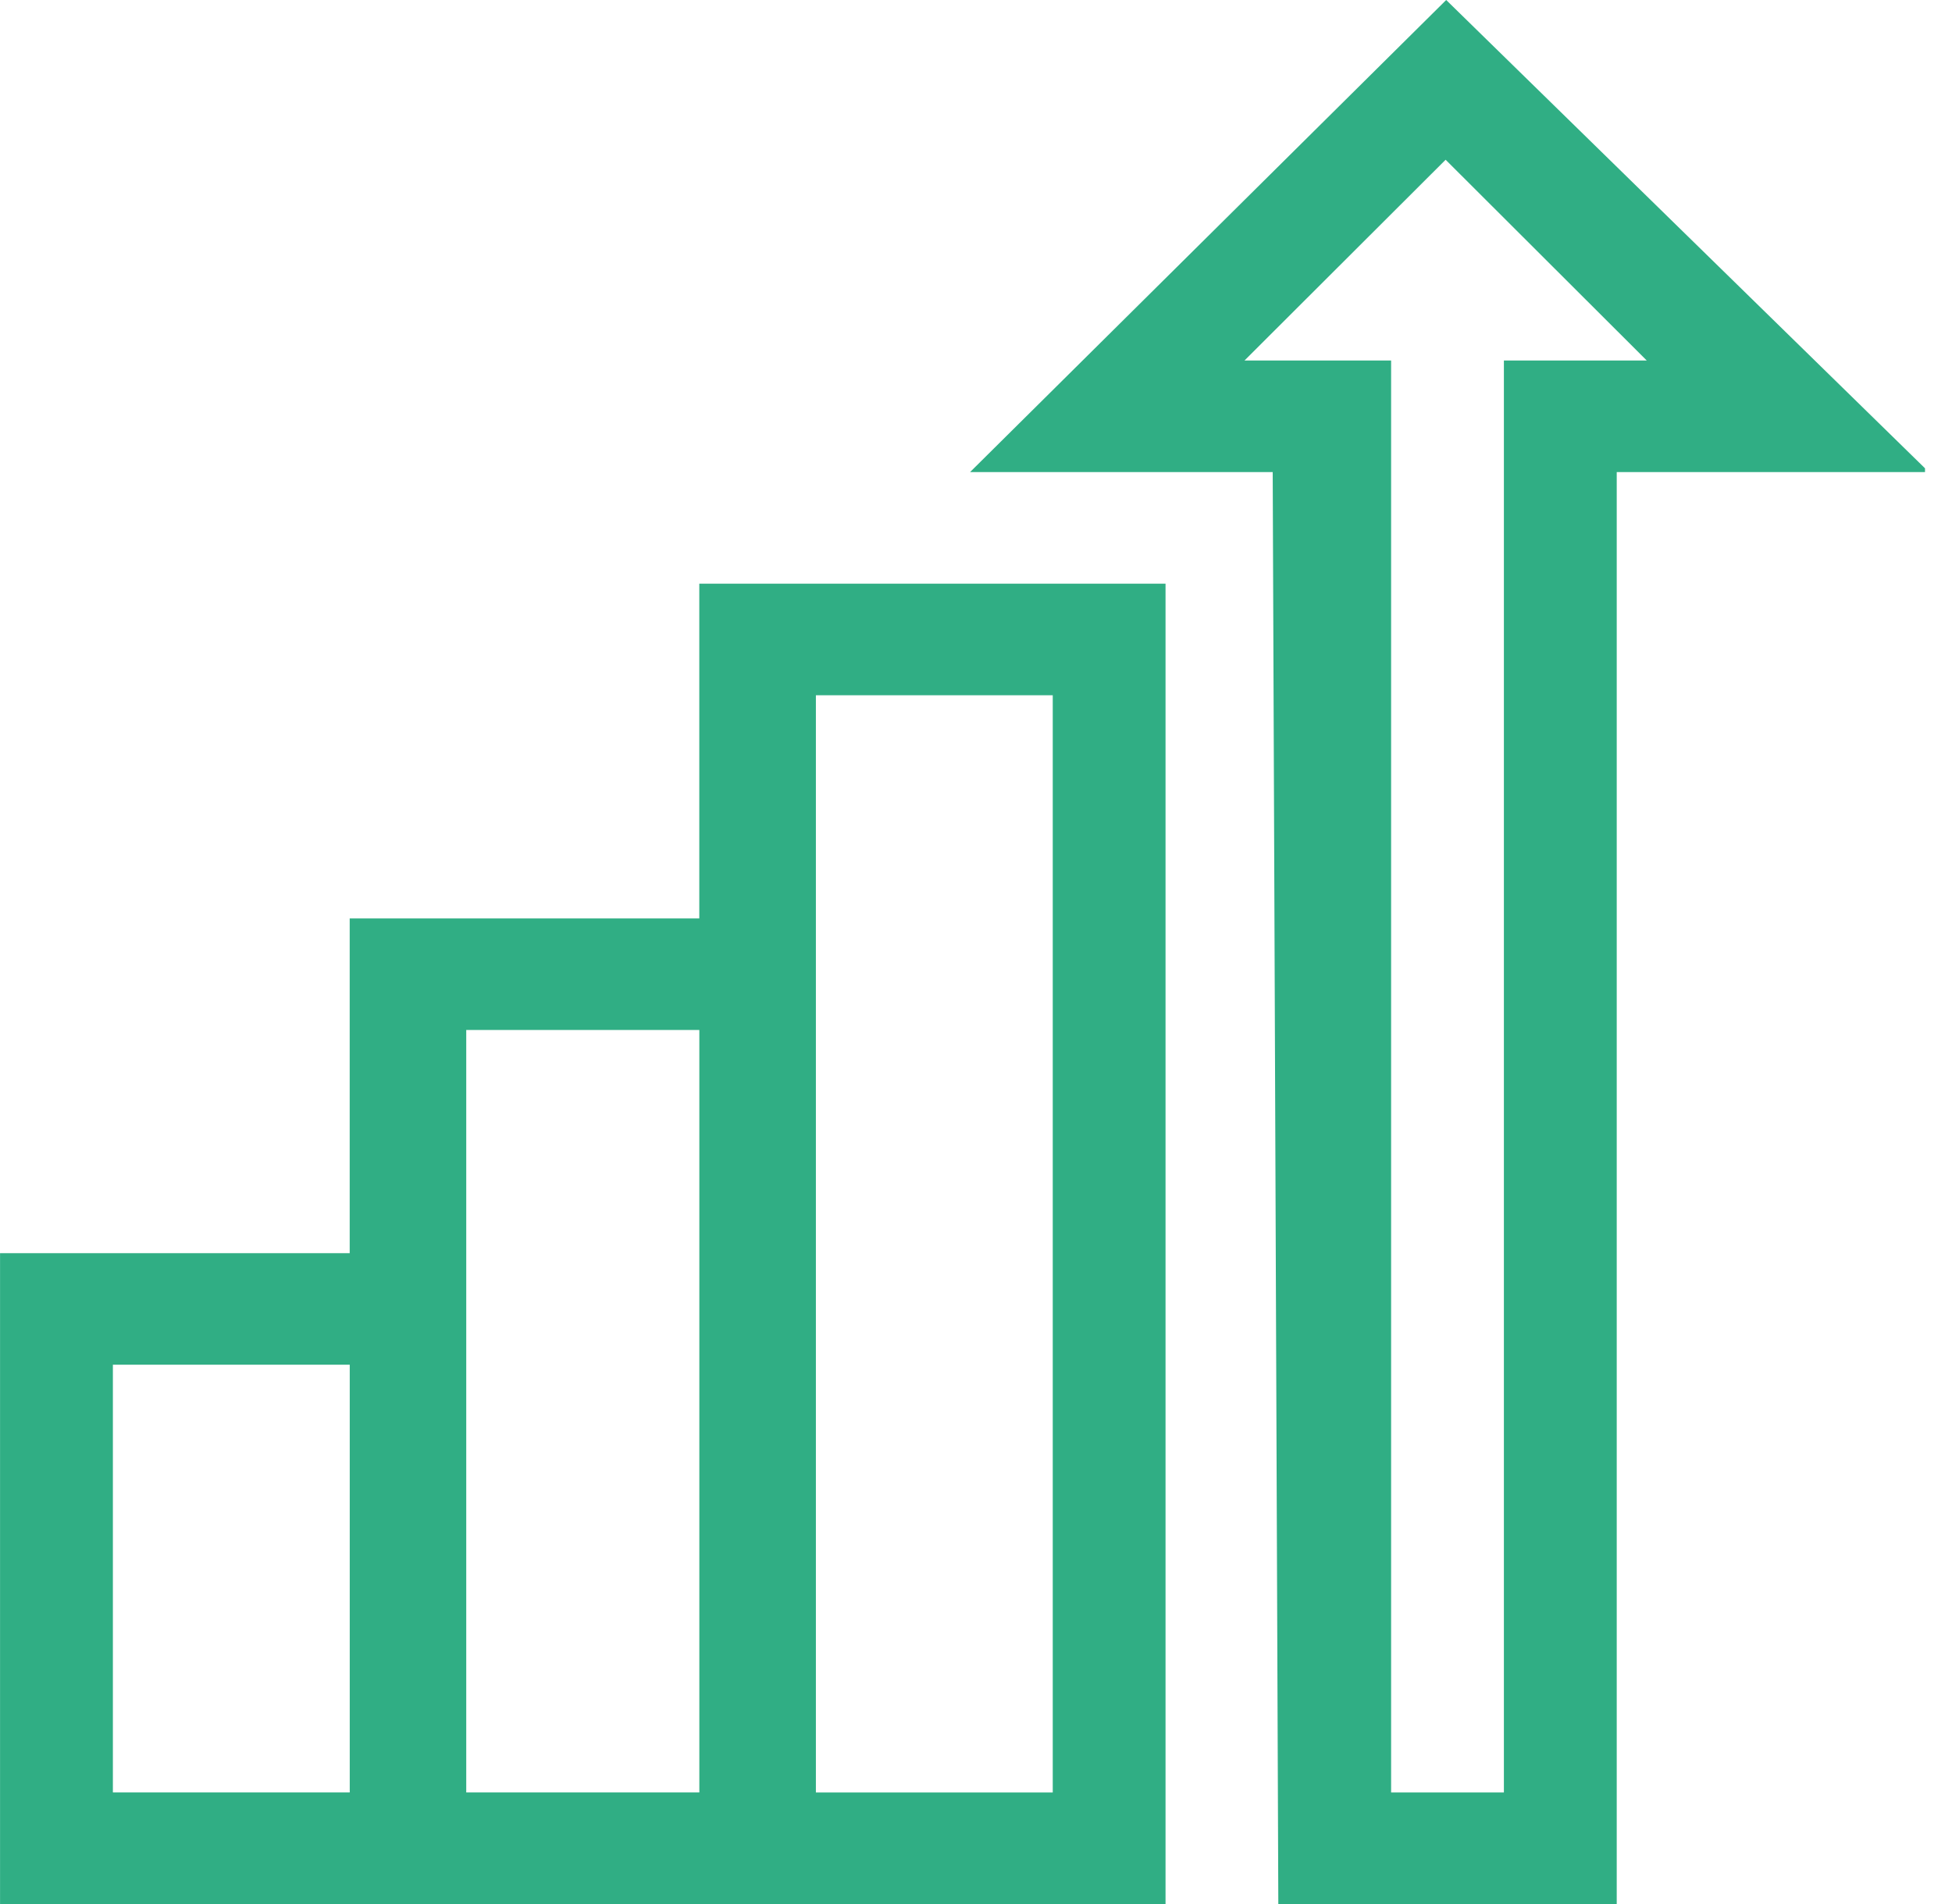 <svg width="41" height="40" viewBox="0 0 41 40" fill="none" xmlns="http://www.w3.org/2000/svg">
<path d="M0.001 40V26.327H7.345V19.294H14.688V12.262H24.481V40H0H0.001ZM22.112 14.606H17.137V37.657H22.112V14.606ZM14.689 21.638H9.793V37.656H14.689V21.638ZM7.346 28.67H2.371V37.656H7.346V28.67Z" fill="#30AE84"/>
<path d="M40.433 9.839V9.918H33.958V40H26.85L26.732 9.918H20.375L30.376 0L40.434 9.839H40.433ZM34.589 7.574L30.364 3.356L26.139 7.574H29.219V37.657H31.588V7.574H34.588H34.589Z" fill="#30AE84"/>
</svg>
